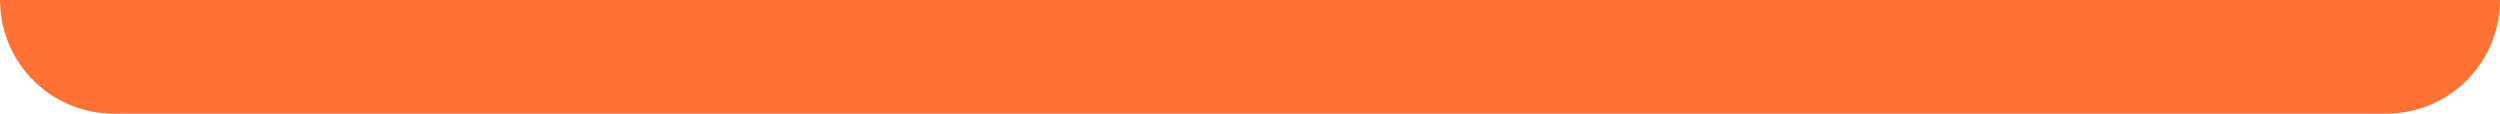<svg width="66" height="3" viewBox="0 0 66 3" fill="none" xmlns="http://www.w3.org/2000/svg">
<path d="M3 0H63" stroke="#FF7134" stroke-width="6" stroke-linecap="round"/>
</svg>


<!-- <svg width="25" height="24" viewBox="0 0 25 24" fill="none" xmlns="http://www.w3.org/2000/svg">
<path d="M9.10001 1V3H15.1V1H17.1V3H21.1C21.6523 3 22.1 3.44772 22.1 4V20C22.1 20.5523 21.6523 21 21.1 21H3.10001C2.54773 21 2.10001 20.5523 2.10001 20V4C2.10001 3.44772 2.54773 3 3.10001 3H7.10001V1H9.10001ZM20.1 11H4.10001V19H20.1V11ZM8.10001 13V15H6.10001V13H8.10001ZM13.1 13V15H11.1V13H13.1ZM18.1 13V15H16.1V13H18.1ZM7.10001 5H4.10001V9H20.1V5H17.1V7H15.1V5H9.10001V7H7.10001V5Z" fill="#AAAAAA"/>
</svg> -->

